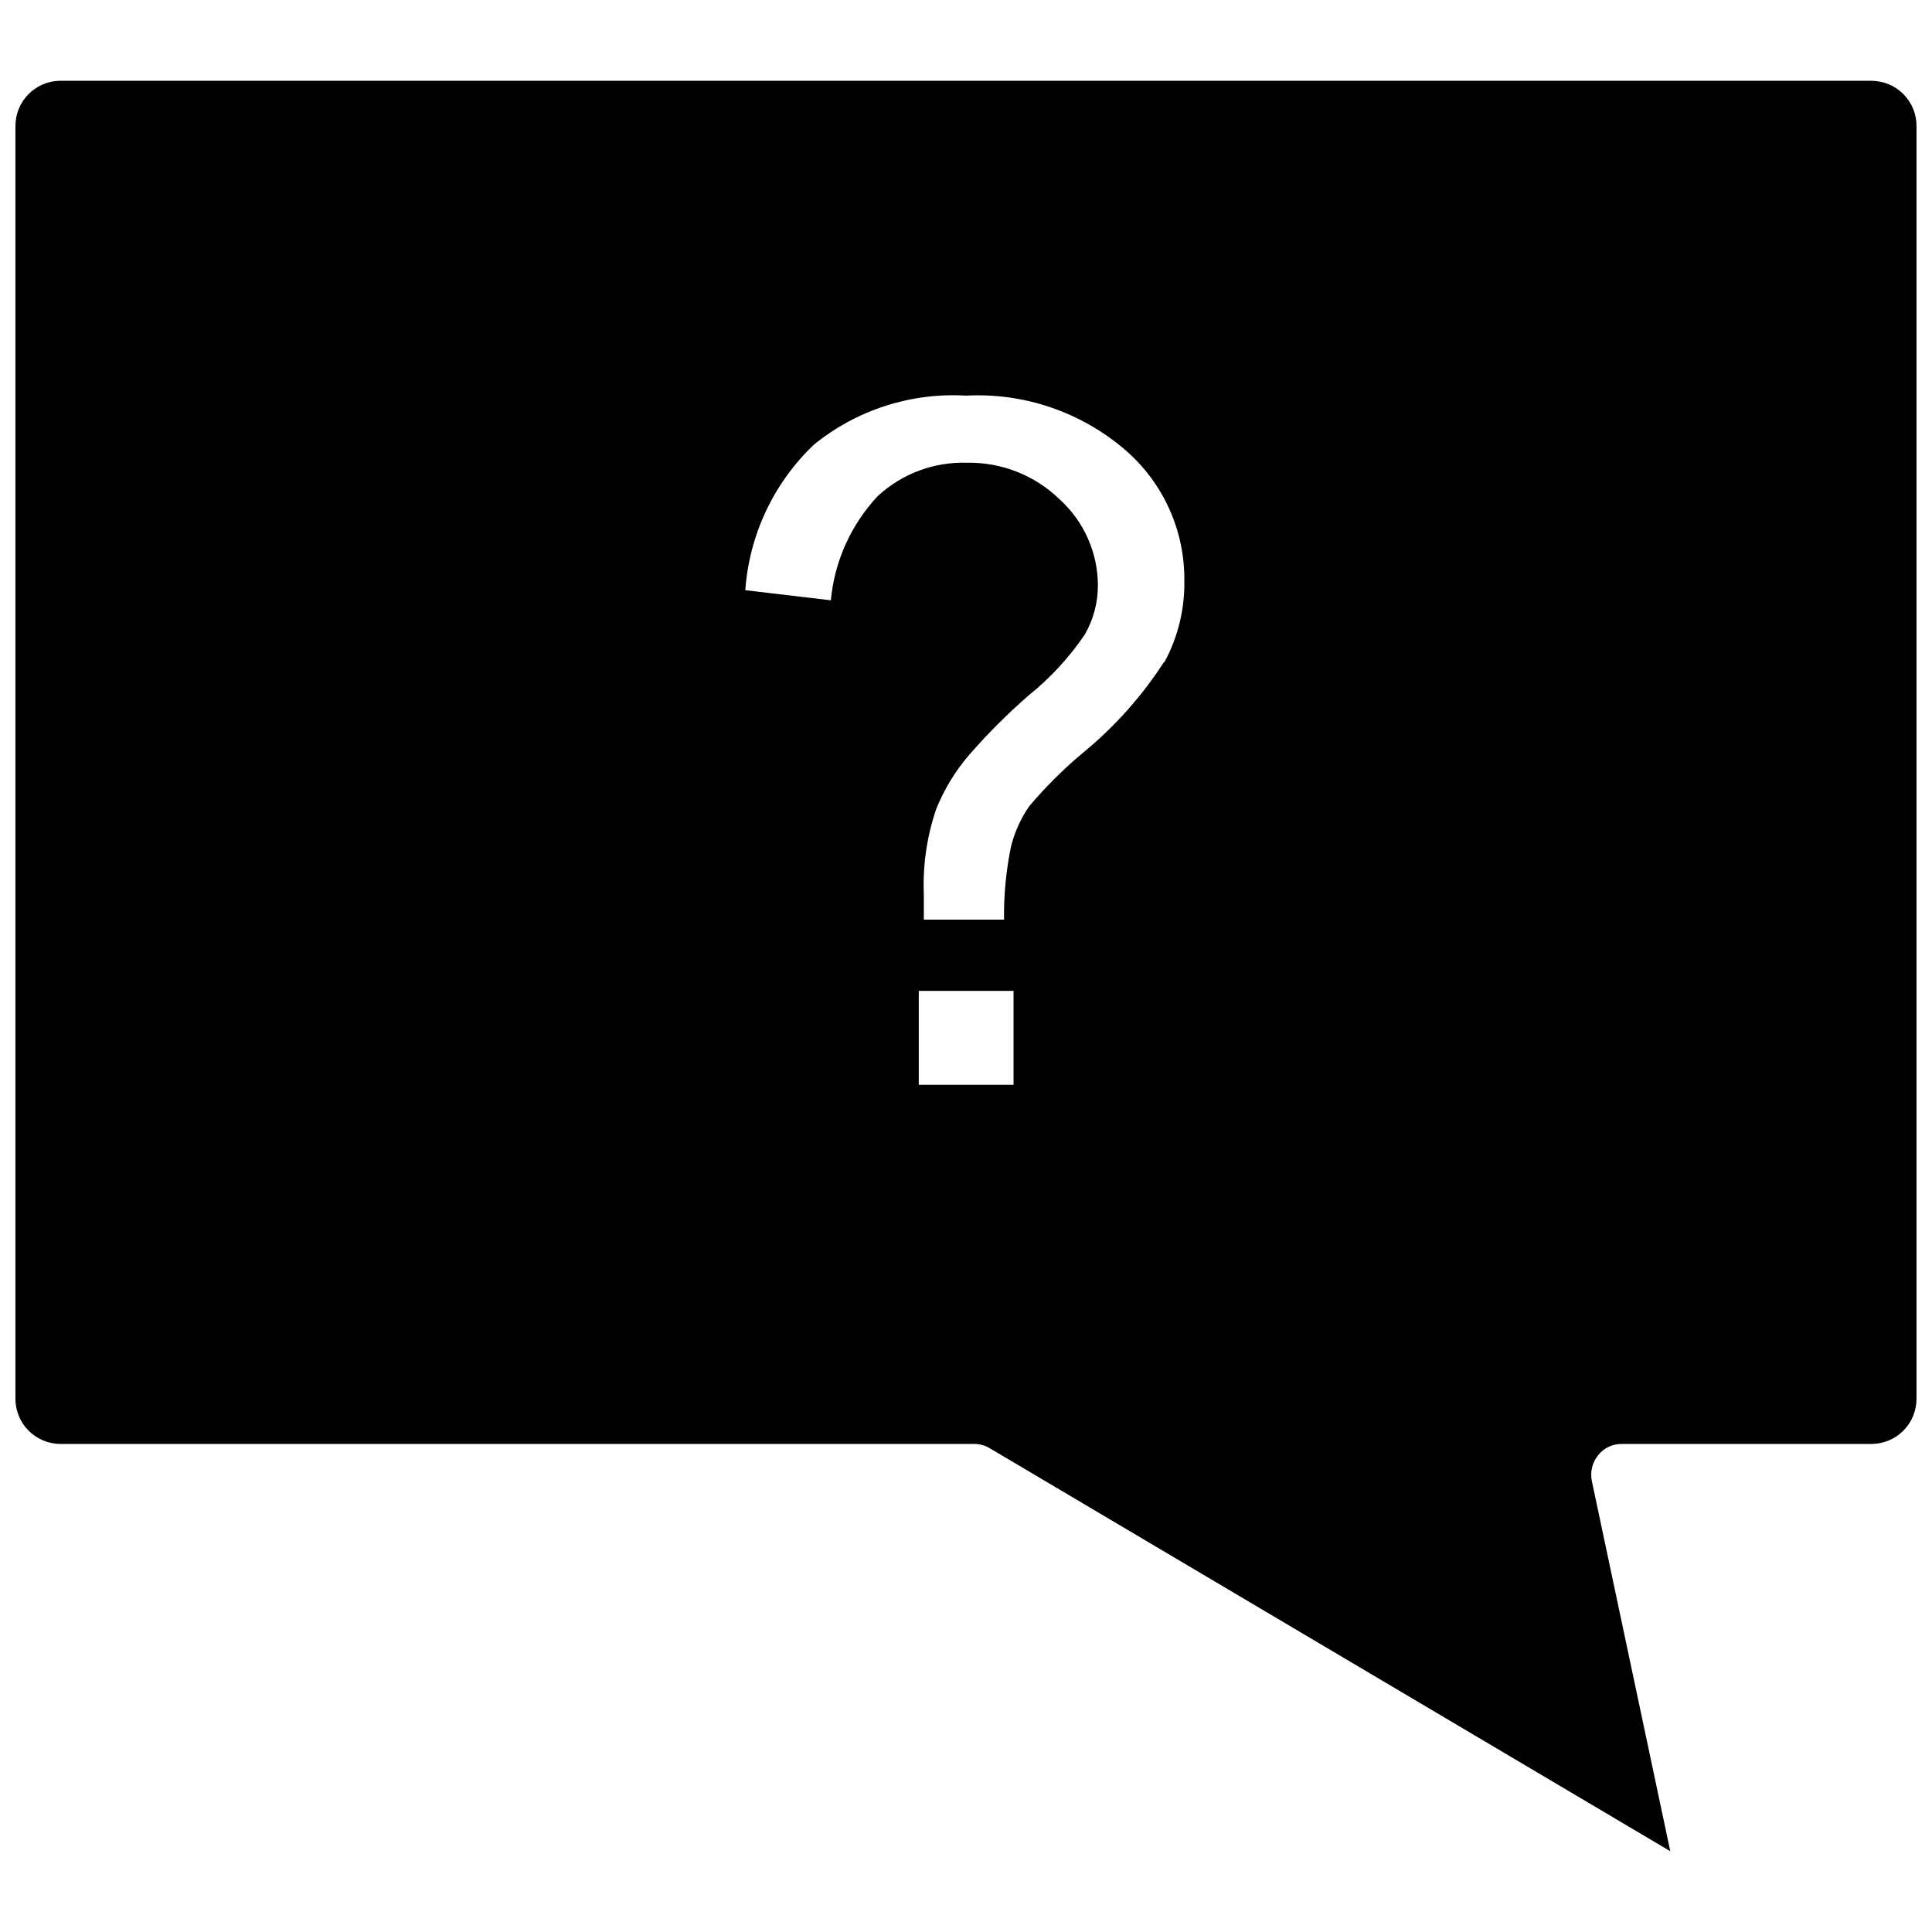 <?xml version="1.0" encoding="UTF-8"?>
<!-- Uploaded to: ICON Repo, www.iconrepo.com, Generator: ICON Repo Mixer Tools -->
<svg width="800px" height="800px" version="1.1" viewBox="144 144 512 512" xmlns="http://www.w3.org/2000/svg">
 <defs>
  <clipPath id="a">
   <path d="m148.09 165h503.81v470h-503.81z"/>
  </clipPath>
 </defs>
 <g clip-path="url(#a)">
  <path d="m639.94 165.41h-480.2 0.004c-6.488 0.168-11.656 5.477-11.652 11.965v337.32c0 6.606 5.356 11.965 11.965 11.965h242.14c1.473-0.004 2.918 0.402 4.172 1.18l180.27 106.75-20.781-98.086c-0.5-2.414 0.105-4.926 1.652-6.848 1.52-1.926 3.848-3.031 6.297-2.992h66.125c3.172 0 6.219-1.262 8.461-3.504 2.246-2.246 3.504-5.289 3.504-8.461v-337.32c0-3.176-1.258-6.219-3.504-8.461-2.242-2.246-5.289-3.504-8.461-3.504zm-227.34 266.07h-25.113v-24.879h25.113zm39.91-112.1c-5.887 9.129-13.164 17.281-21.566 24.164-5.121 4.281-9.863 8.996-14.172 14.094-2.281 3.289-3.938 6.969-4.879 10.863-1.289 6.316-1.895 12.758-1.812 19.207h-21.254v-6.691c-0.312-7.695 0.809-15.387 3.305-22.672 2.106-5.223 5.059-10.066 8.738-14.328 4.883-5.602 10.145-10.863 15.746-15.742 5.738-4.602 10.754-10.043 14.879-16.137 2.285-3.977 3.481-8.484 3.461-13.07-0.039-8.633-3.691-16.855-10.074-22.672-6.574-6.422-15.453-9.938-24.641-9.762-8.723-0.27-17.203 2.898-23.617 8.82-7.102 7.57-11.477 17.293-12.438 27.629l-22.672-2.676c1.047-14.676 7.531-28.43 18.188-38.574 11.34-9.211 25.719-13.844 40.305-12.988 15.355-0.809 30.434 4.324 42.113 14.328 10.113 8.684 15.875 21.387 15.746 34.715 0.129 7.586-1.715 15.07-5.356 21.727z"/>
 </g>
</svg>